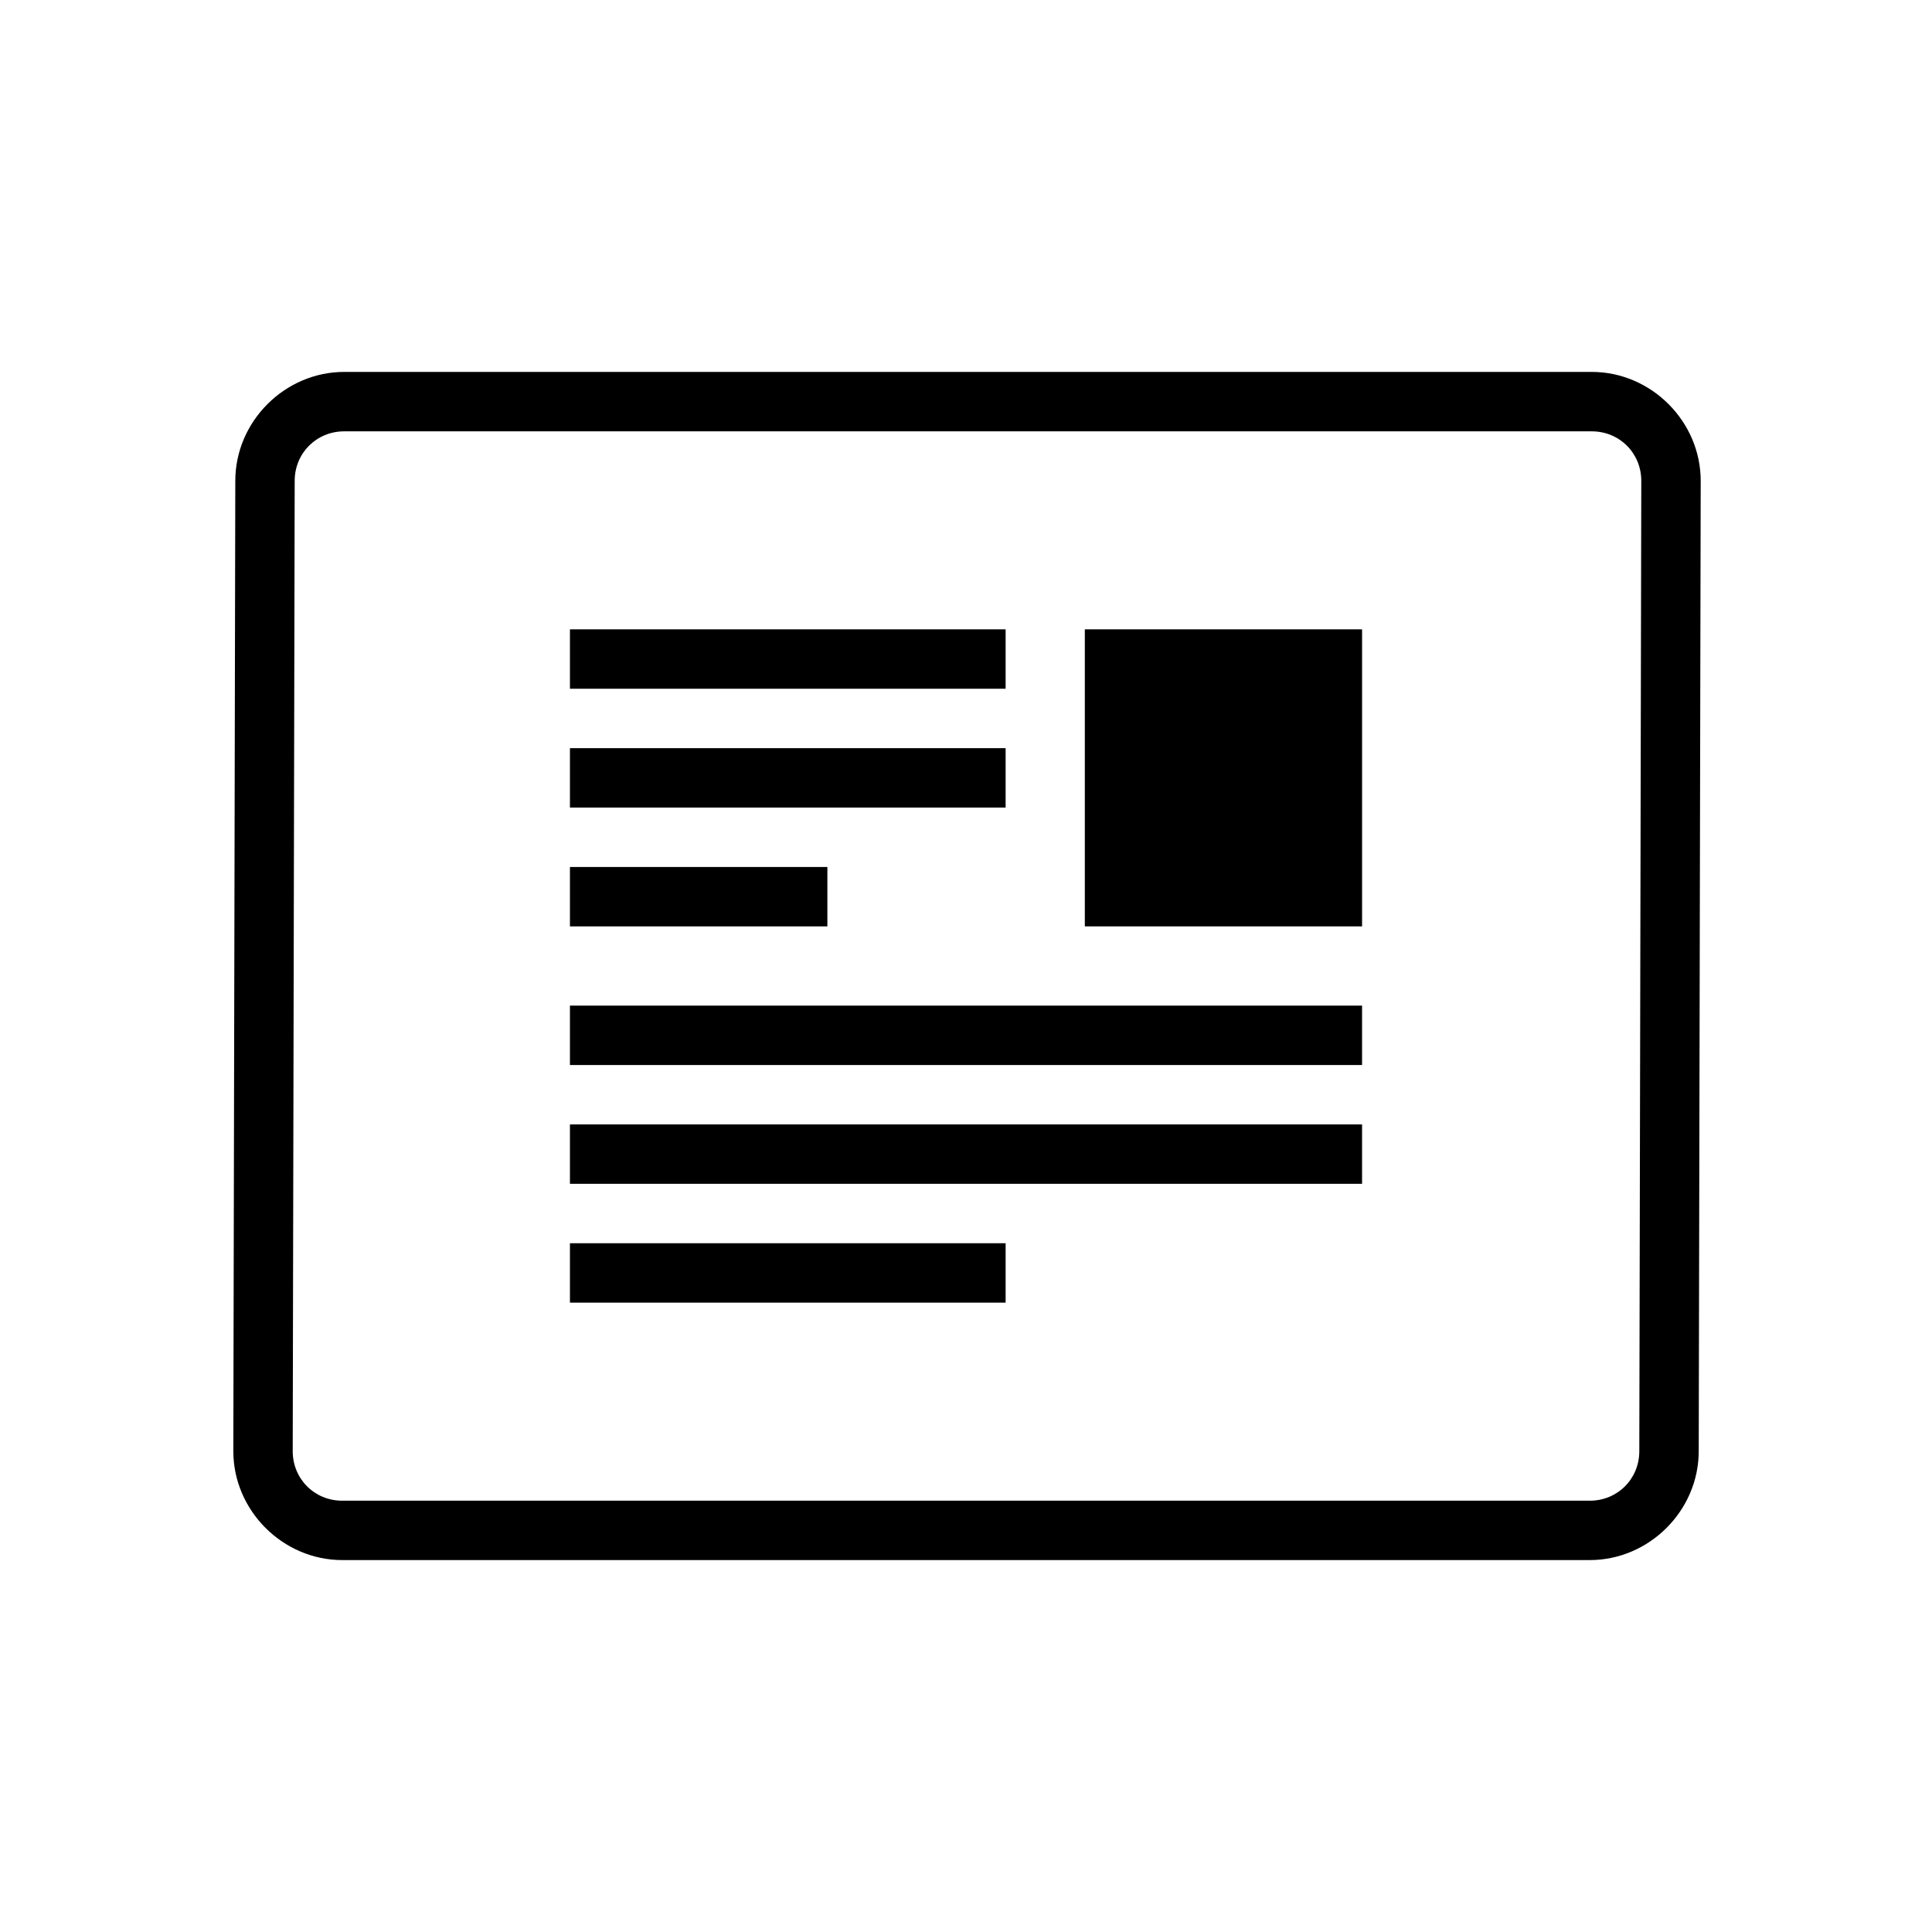 <?xml version="1.0" encoding="UTF-8"?>
<!-- The Best Svg Icon site in the world: iconSvg.co, Visit us! https://iconsvg.co -->
<svg fill="#000000" width="800px" height="800px" version="1.1" viewBox="144 144 512 512" xmlns="http://www.w3.org/2000/svg">
 <g>
  <path d="m565.84 242.56h-330.62c-15.742 0-28.863 13.121-28.863 28.863l-0.523 257.15c0 15.742 13.121 28.863 28.863 28.863h330.62c15.742 0 28.863-13.121 28.863-28.863l0.523-257.15c0-15.742-13.121-28.863-28.863-28.863zm12.594 286.02c0 7.348-5.773 13.121-13.121 13.121h-330.62c-7.348 0-13.121-5.773-13.121-13.121l0.523-257.15c0-7.348 5.773-13.121 13.121-13.121h330.62c7.348 0 13.121 5.773 13.121 13.121z"/>
  <path d="m295.04 342.27h115.46v15.742h-115.46z"/>
  <path d="m295.04 310.78h115.46v15.742h-115.46z"/>
  <path d="m431.49 310.78h73.473v78.719h-73.473z"/>
  <path d="m295.04 410.5h209.92v15.742h-209.92z"/>
  <path d="m295.04 441.98h209.92v15.742h-209.92z"/>
  <path d="m295.04 473.47h115.46v15.742h-115.46z"/>
  <path d="m295.04 373.76h68.223v15.742h-68.223z"/>
 </g>
</svg>
